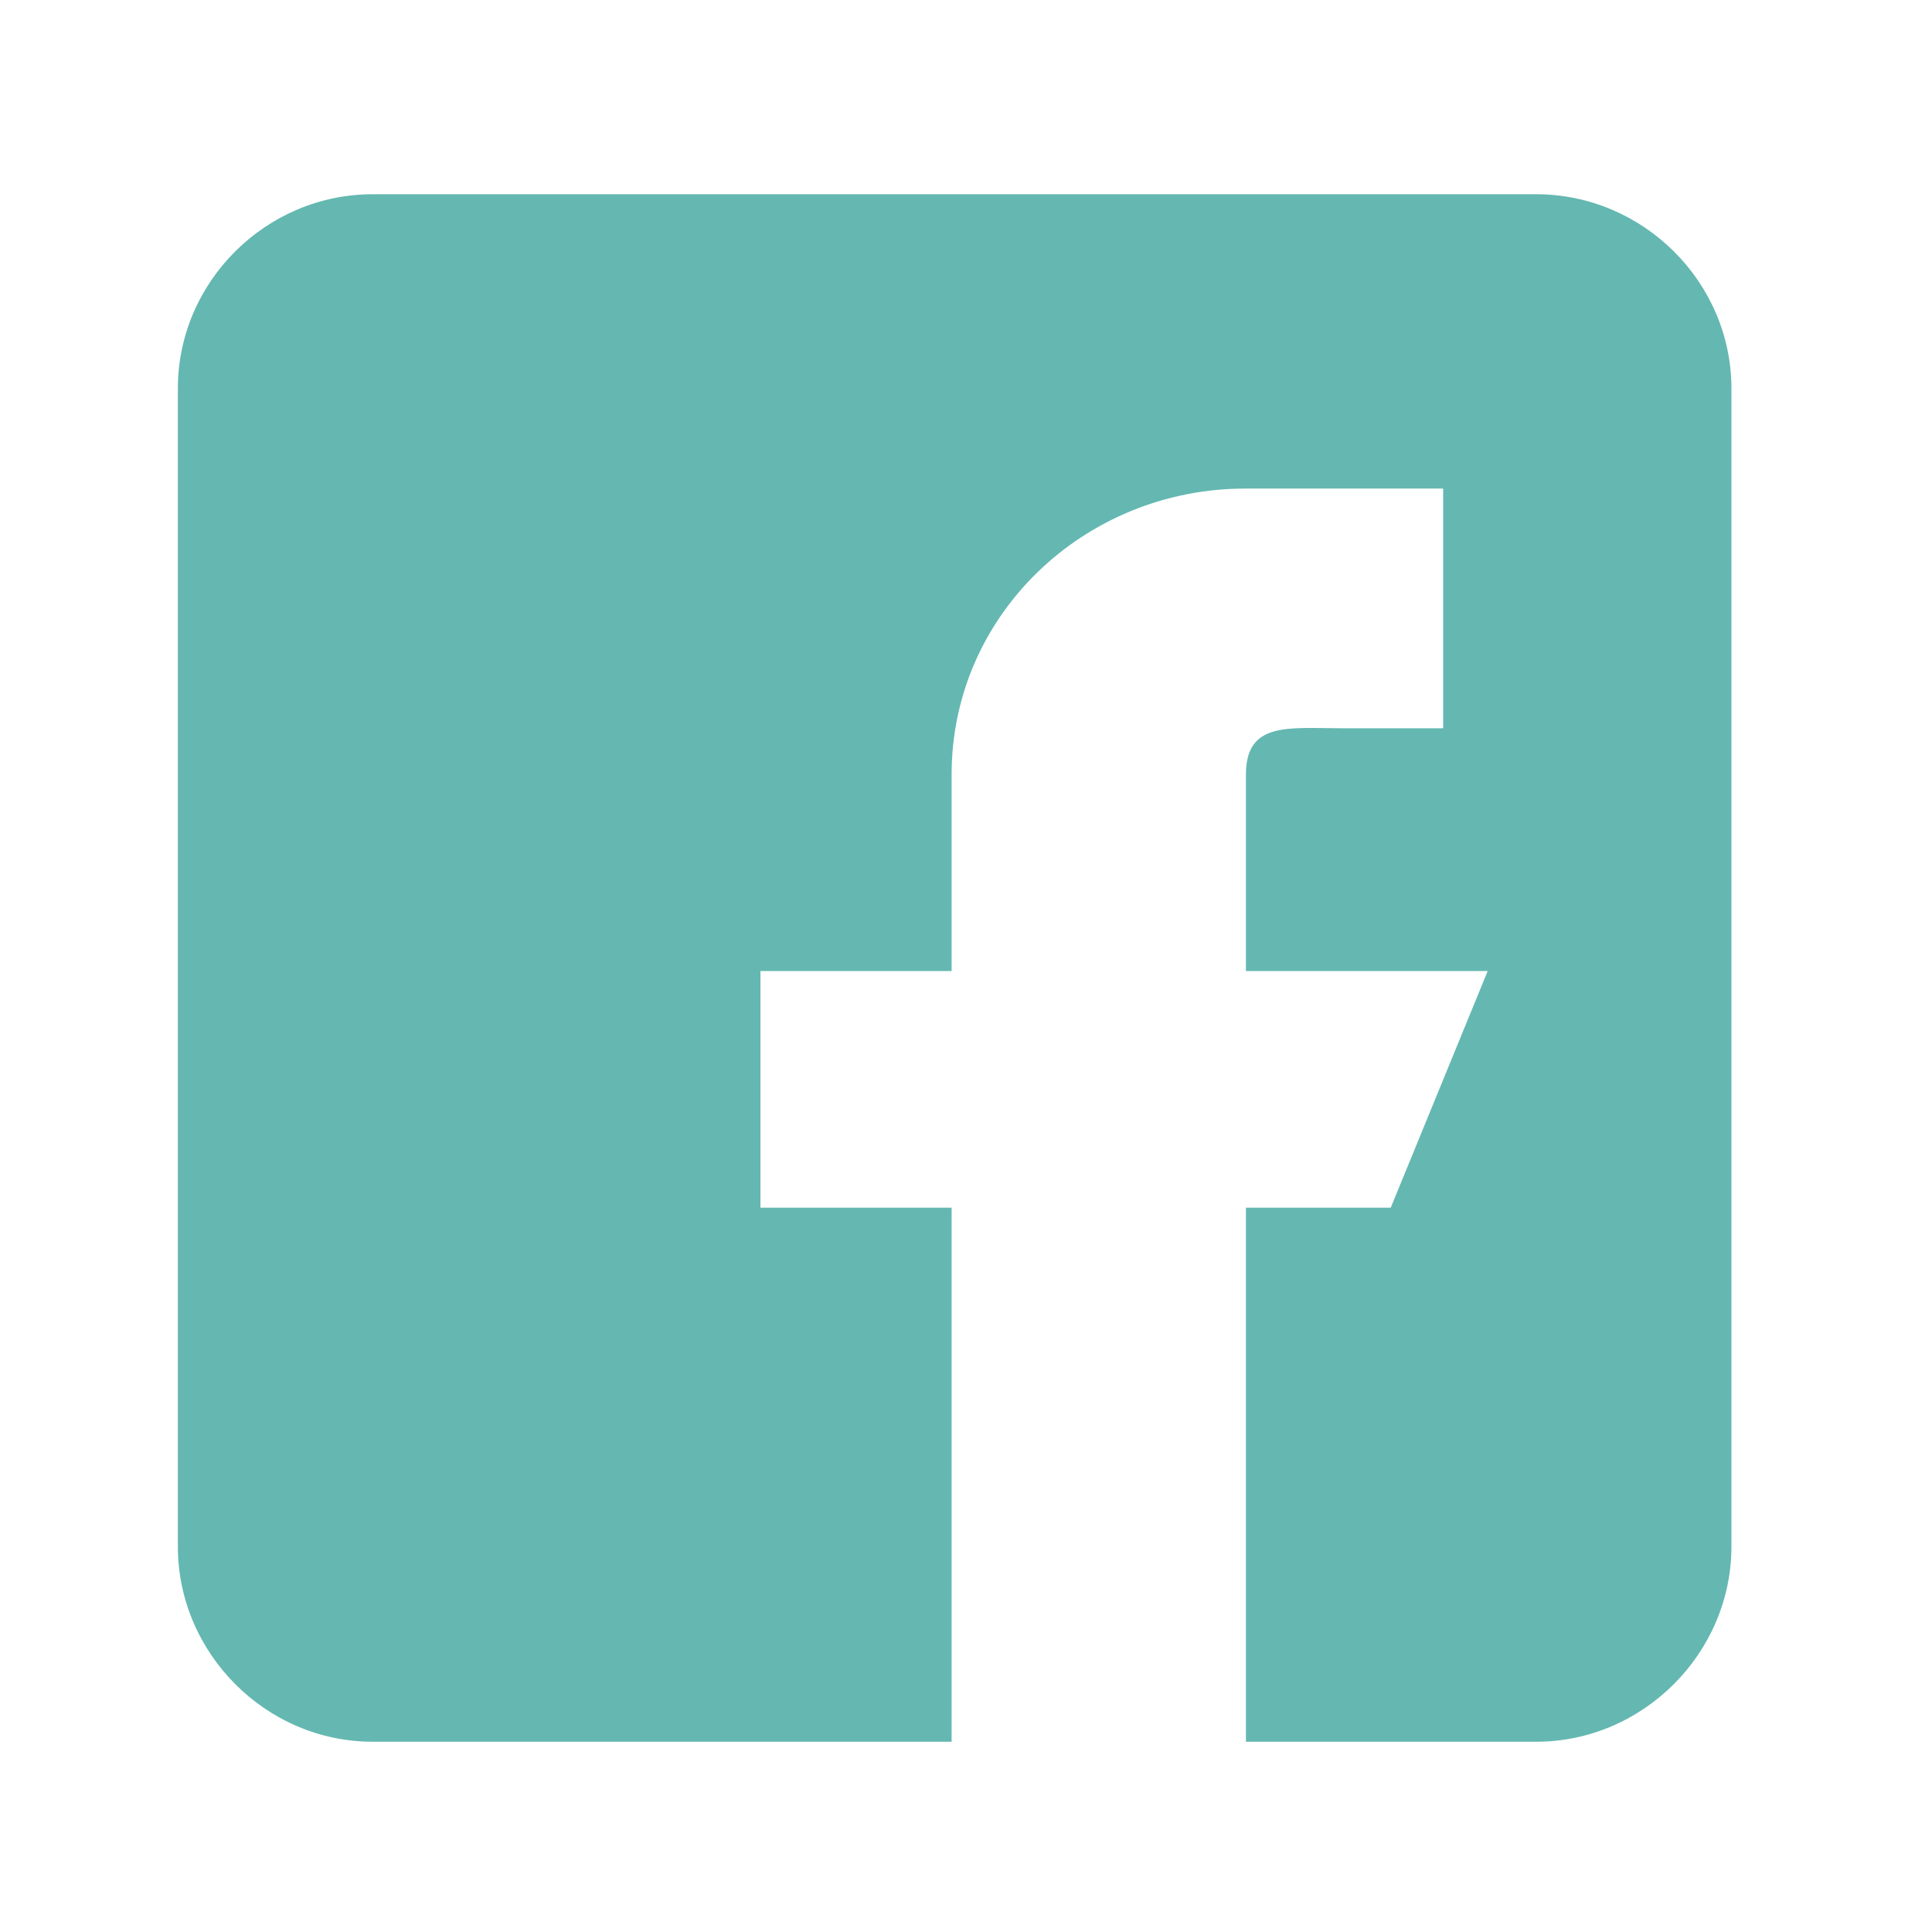 <svg xmlns="http://www.w3.org/2000/svg" xmlns:xlink="http://www.w3.org/1999/xlink" width="1024" zoomAndPan="magnify" viewBox="0 0 768 775.92" height="1024" preserveAspectRatio="xMidYMid meet" version="1.2"><defs><clipPath id="5da0546c4d"><path d="M 67.469 78 L 691.406 78 L 691.406 700 L 67.469 700 Z M 67.469 78 "/></clipPath></defs><g id="92f2c7c94c"><g clip-rule="nonzero" clip-path="url(#5da0546c4d)"><path style=" stroke:none;fill-rule:nonzero;fill:#64b8b1;fill-opacity:1;" d="M 612.984 78.012 L 145.719 78.012 C 102.773 78.012 67.469 113.266 67.469 156.012 L 67.469 621.133 C 67.469 663.887 102.773 699.508 145.719 699.508 L 378.219 699.508 L 378.219 485.031 L 301.445 485.031 L 301.445 389.98 L 378.219 389.98 L 378.219 311.051 C 378.219 246.824 431.648 196.219 496.172 196.219 L 575.637 196.219 L 575.637 292.488 L 535.105 292.488 C 513.617 292.488 496.426 289.656 496.426 311.051 L 496.426 389.98 L 593.523 389.98 L 554.578 485.031 L 496.426 485.031 L 496.426 699.508 L 612.984 699.508 C 655.938 699.508 691.406 663.887 691.406 621.133 L 691.406 156.012 C 691.406 113.266 655.938 78.012 612.984 78.012 Z M 612.984 78.012 "/></g></g></svg>